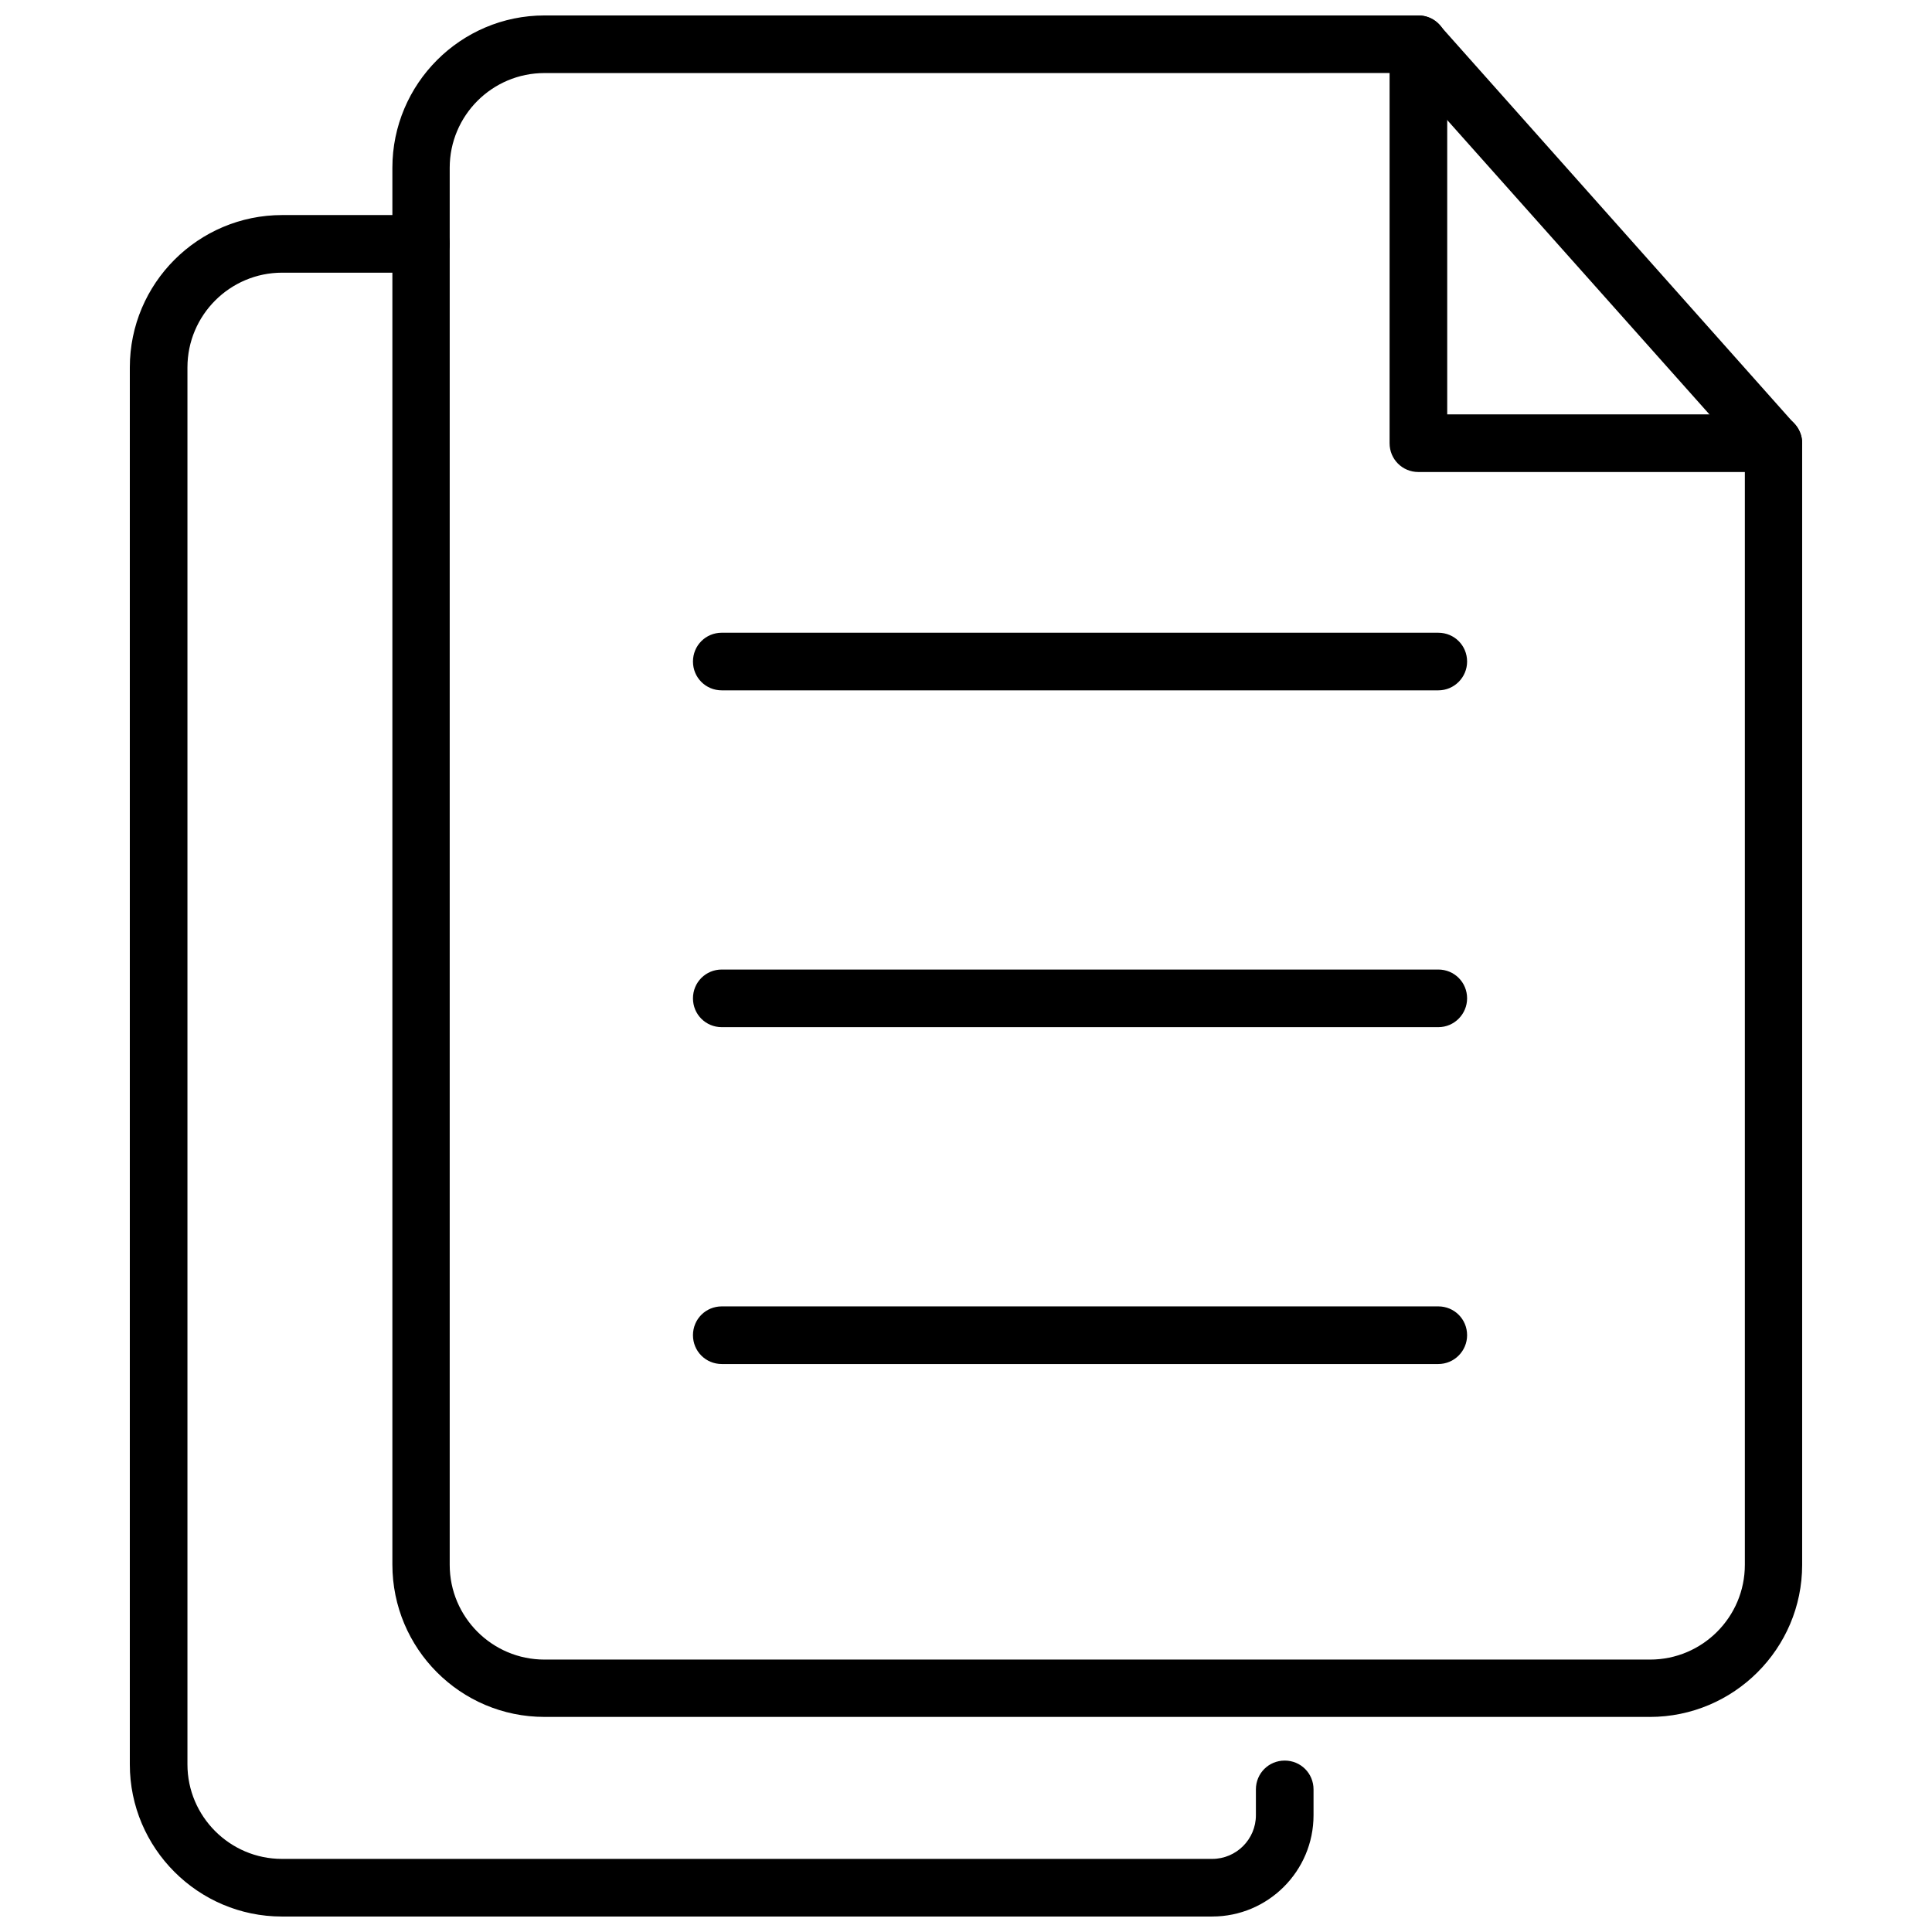 <?xml version="1.0" encoding="UTF-8"?>
<!-- Uploaded to: SVG Find, www.svgrepo.com, Generator: SVG Find Mixer Tools -->
<svg width="800px" height="800px" version="1.1" viewBox="144 144 512 512" xmlns="http://www.w3.org/2000/svg">
 <defs>
  <clipPath id="c">
   <path d="m247 148.09h375v451.91h-375z"/>
  </clipPath>
  <clipPath id="b">
   <path d="m512 148.09h110v121.91h-110z"/>
  </clipPath>
  <clipPath id="a">
   <path d="m178 200h315v451.9h-315z"/>
  </clipPath>
 </defs>
 <g clip-path="url(#c)">
  <path d="m581.21 599h-292.92c-22.277 0-40.305-18.105-40.305-40.383v-370.14c0-22.277 18.105-40.383 40.305-40.383h231.59c2.203 0 4.25 0.945 5.668 2.598l94.074 105.72c1.258 1.418 1.969 3.227 1.969 5.039v297.25c0 22.199-18.105 40.305-40.387 40.305zm-292.92-435.64c-13.855 0-25.113 11.258-25.113 25.113v370.22c0 13.855 11.258 25.113 25.113 25.113h293c13.855 0 25.113-11.258 25.113-25.113v-294.34l-89.977-101z"/>
 </g>
 <g clip-path="url(#b)">
  <path d="m613.96 269.09h-94.07c-4.25 0-7.637-3.387-7.637-7.637v-105.72c0-4.25 3.387-7.637 7.637-7.637s7.637 3.387 7.637 7.637v98.086h86.434c4.25 0 7.637 3.387 7.637 7.637s-3.465 7.633-7.637 7.633z"/>
 </g>
 <g clip-path="url(#a)">
  <path d="m465.26 651.9h-246.55c-22.199 0-40.305-18.105-40.305-40.305v-370.22c0-22.277 18.105-40.383 40.383-40.383h36.762c4.25 0 7.637 3.387 7.637 7.637s-3.387 7.637-7.637 7.637l-36.762-0.004c-13.855 0-25.113 11.258-25.113 25.113v370.22c0 13.777 11.258 25.031 25.031 25.031h246.55c6.375 0 11.57-5.195 11.57-11.57v-6.848c0-4.25 3.387-7.637 7.637-7.637s7.637 3.387 7.637 7.637v6.848c0.004 14.797-12.039 26.84-26.84 26.84z"/>
 </g>
 <path d="m525.16 326.95h-189.88c-4.25 0-7.637-3.387-7.637-7.637s3.387-7.637 7.637-7.637l189.88 0.004c4.25 0 7.637 3.387 7.637 7.637 0 4.172-3.387 7.633-7.637 7.633z"/>
 <path d="m525.16 416.21h-189.88c-4.25 0-7.637-3.387-7.637-7.637s3.387-7.637 7.637-7.637h189.88c4.25 0 7.637 3.387 7.637 7.637 0 4.172-3.387 7.637-7.637 7.637z"/>
 <path d="m525.16 505.48h-189.88c-4.25 0-7.637-3.387-7.637-7.637s3.387-7.637 7.637-7.637h189.88c4.25 0 7.637 3.387 7.637 7.637 0 4.172-3.387 7.637-7.637 7.637z"/>
</svg>